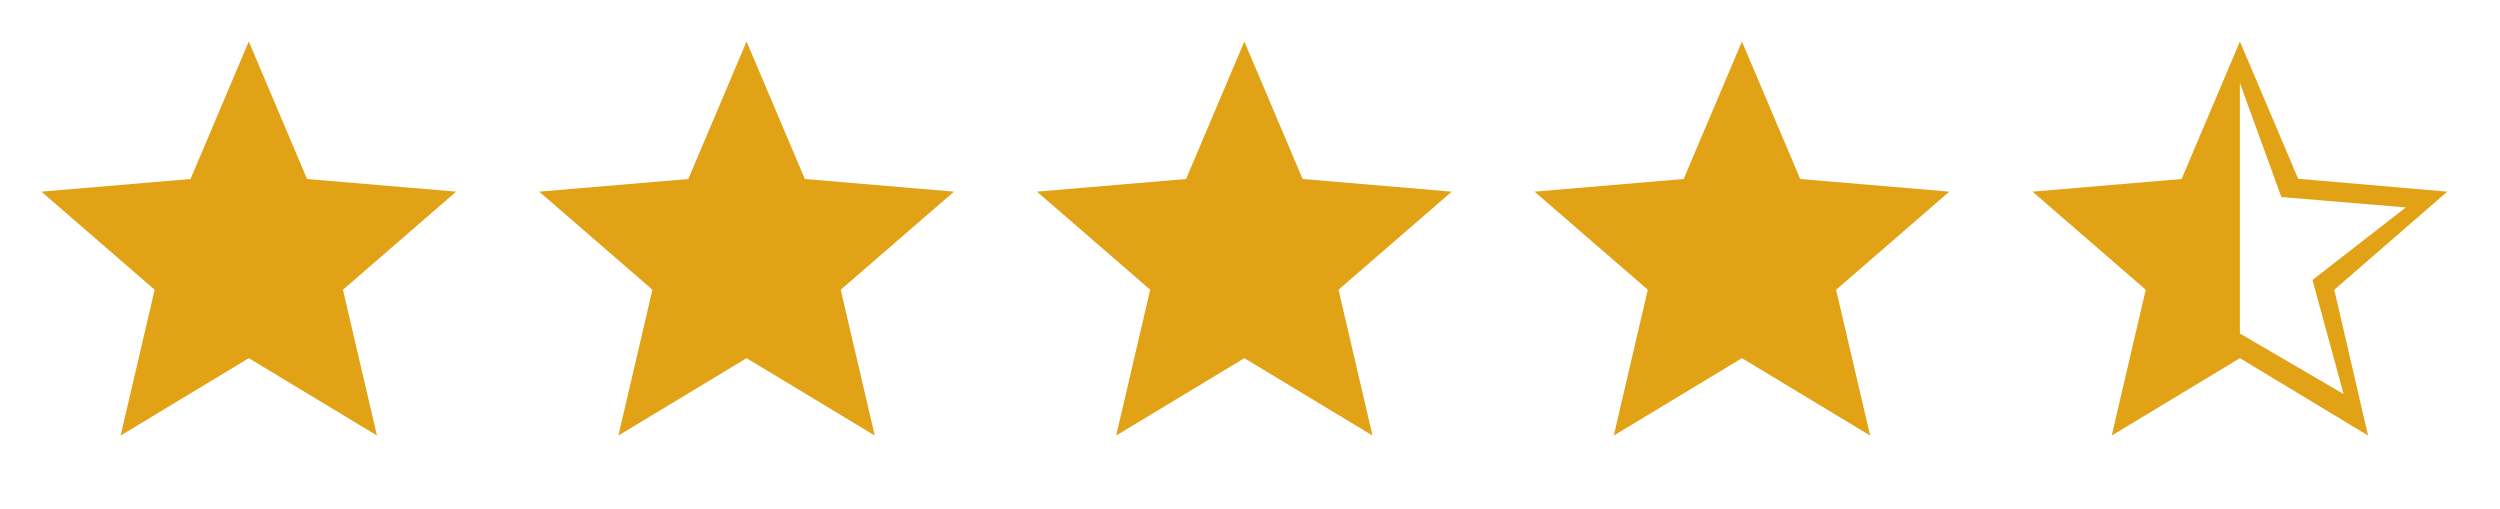 <svg width="108" height="22" viewBox="0 0 108 22" fill="none" xmlns="http://www.w3.org/2000/svg">
<path d="M10.748 15.473L16.285 18.815L14.815 12.517L19.707 8.279L13.265 7.733L10.748 1.793L8.231 7.733L1.789 8.279L6.681 12.517L5.211 18.815L10.748 15.473Z" fill="#E1A216"/>
<path d="M32.252 15.473L37.789 18.815L36.319 12.517L41.211 8.279L34.769 7.733L32.252 1.793L29.735 7.733L23.293 8.279L28.185 12.517L26.715 18.815L32.252 15.473Z" fill="#E1A216"/>
<path d="M53.756 15.473L59.292 18.815L57.823 12.517L62.715 8.279L56.273 7.733L53.756 1.793L51.238 7.733L44.797 8.279L49.688 12.517L48.219 18.815L53.756 15.473Z" fill="#E1A216"/>
<path d="M75.252 15.473L80.789 18.815L79.319 12.517L84.211 8.279L77.769 7.733L75.252 1.793L72.734 7.733L66.293 8.279L71.185 12.517L69.715 18.815L75.252 15.473Z" fill="#E1A216"/>
<path d="M105.723 8.279L99.281 7.724L96.764 1.793L94.246 7.733L87.805 8.279L92.696 12.517L91.227 18.815L96.764 15.473L102.3 18.815L100.84 12.517L105.723 8.279ZM96.764 14.407V3.585L98.555 8.512L103.931 8.96L99.899 12.096L101.243 17.023L96.764 14.407Z" fill="#E1A216"/>
</svg>
